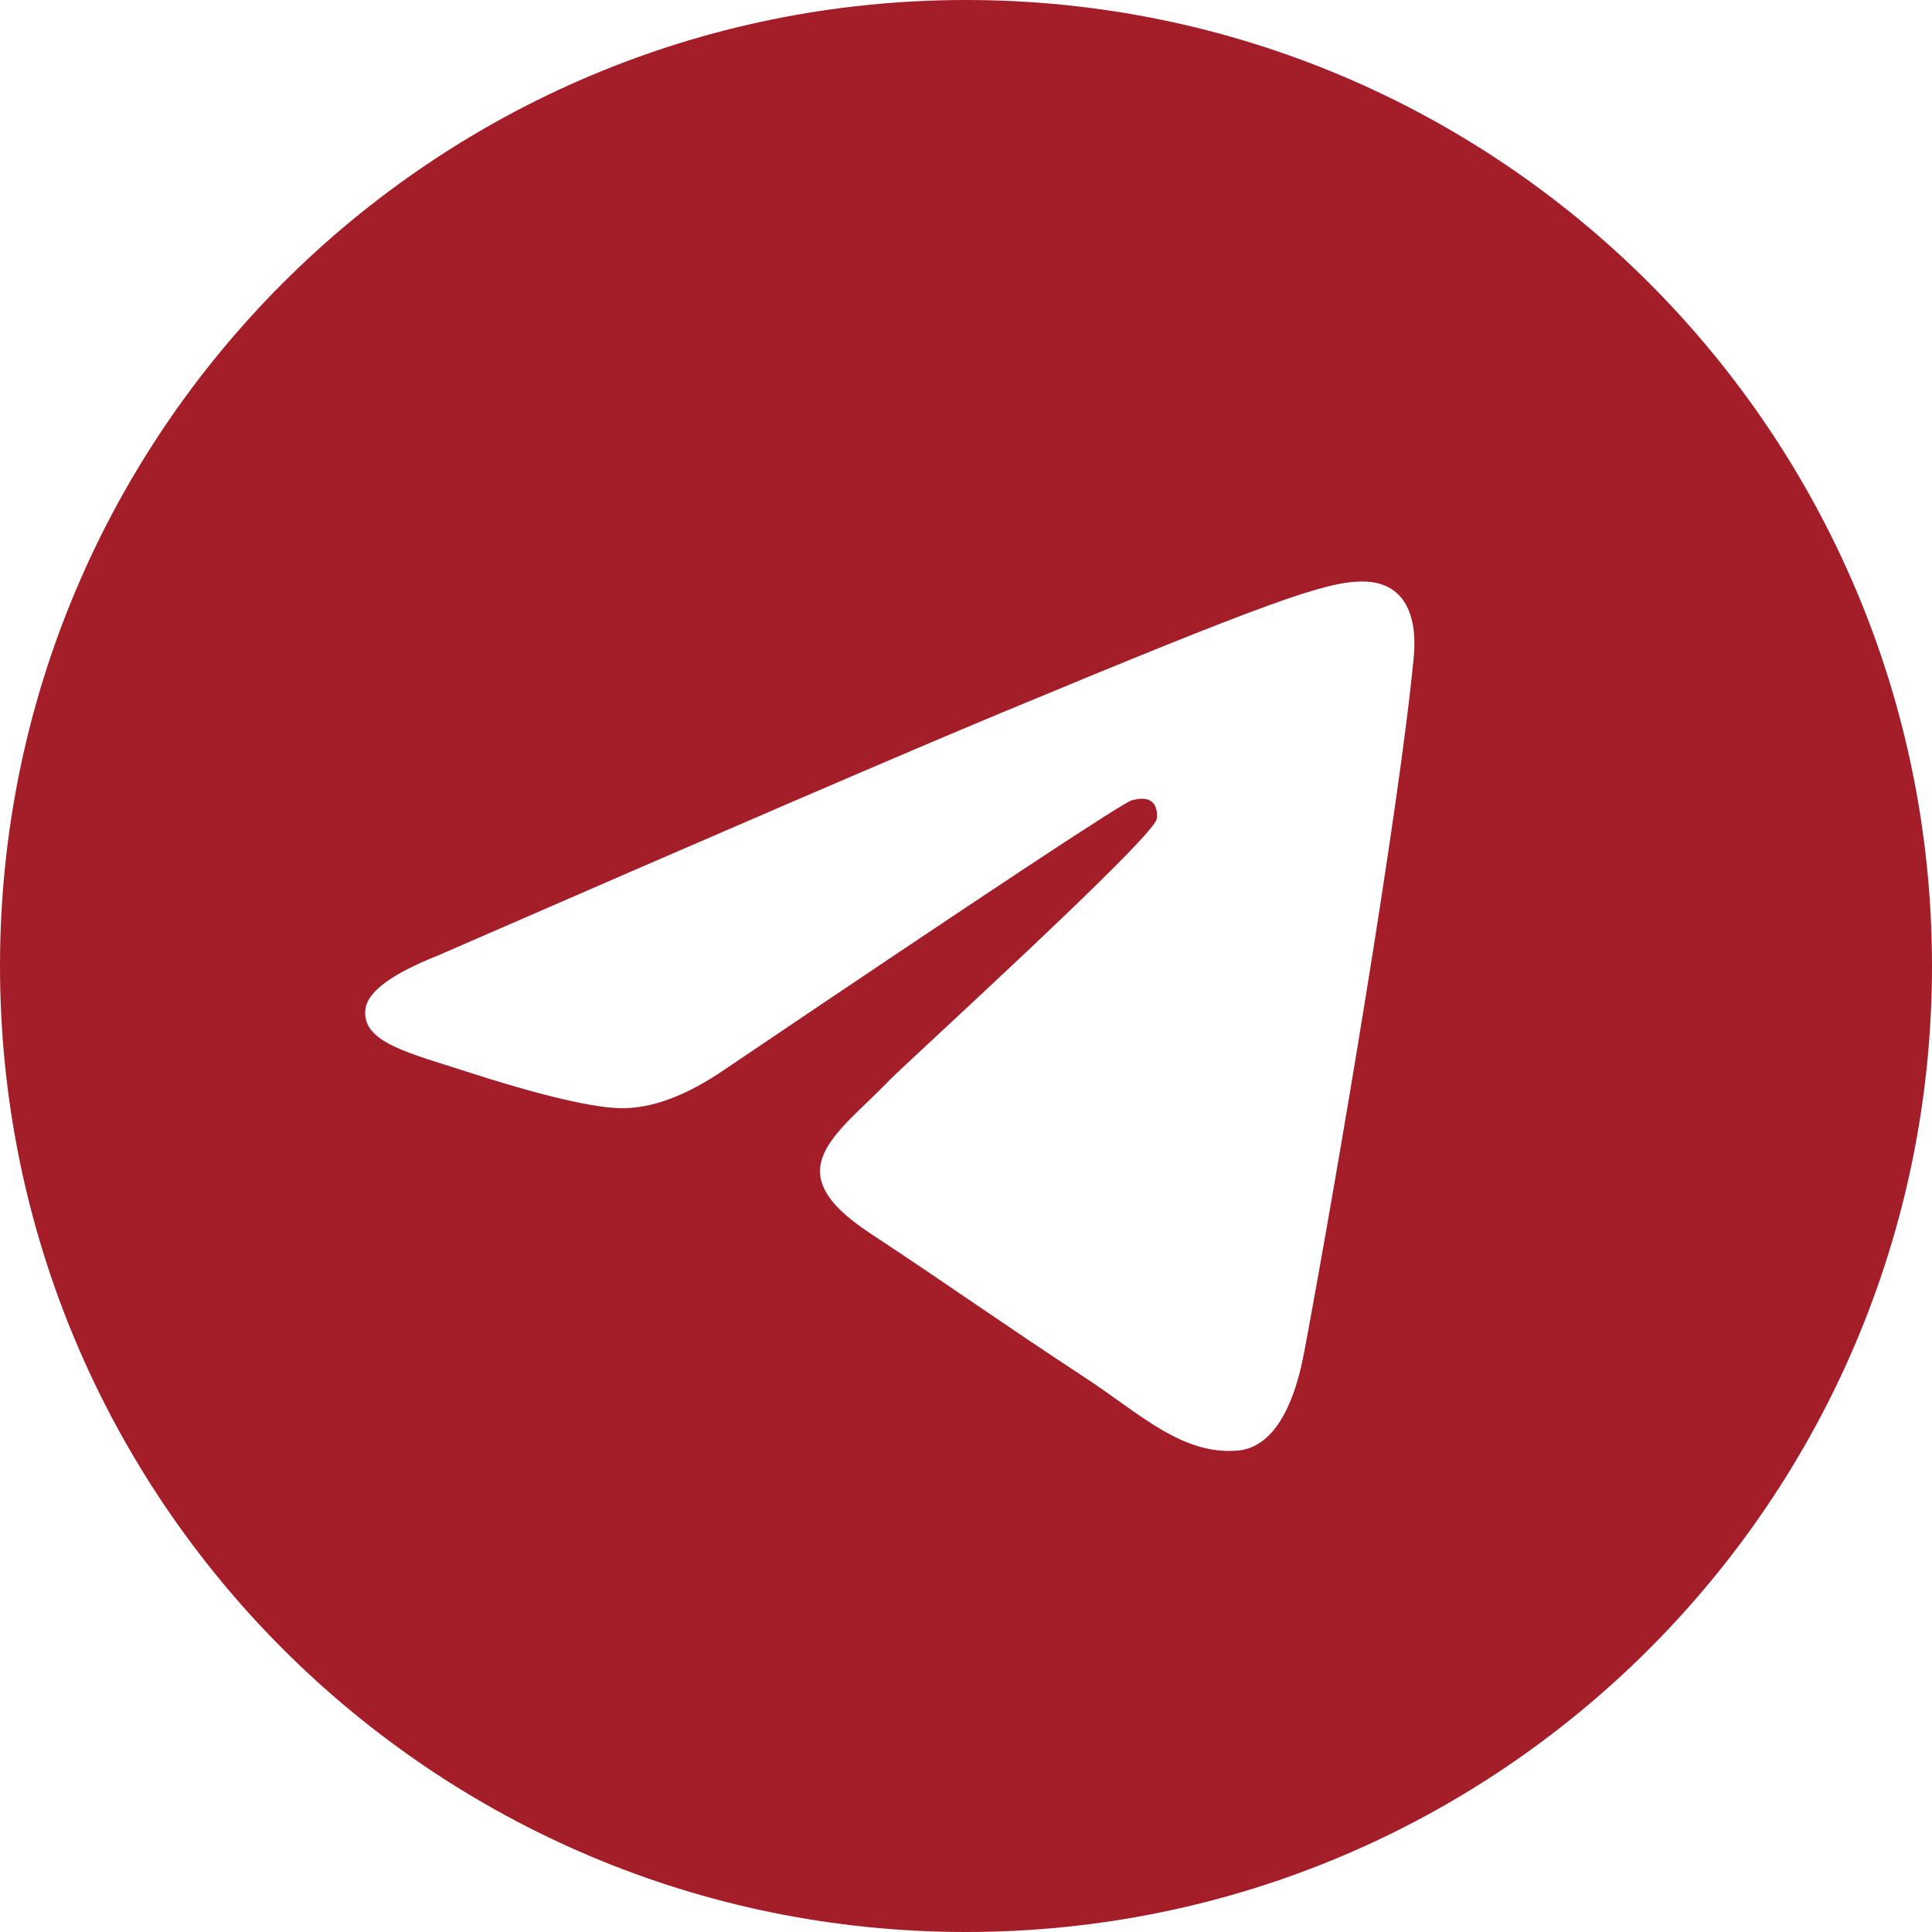 <?xml version="1.0" encoding="UTF-8"?> <svg xmlns="http://www.w3.org/2000/svg" xmlns:xlink="http://www.w3.org/1999/xlink" version="1.1" id="Capa_1" x="0px" y="0px" viewBox="0 0 512 512" style="enable-background:new 0 0 512 512;" xml:space="preserve"><g id="Artboard"><path style="fill-rule: evenodd; clip-rule: evenodd; fill: rgb(164, 30, 42);" d="M256,0C114.62,0,0,114.62,0,256s114.62,256,256,256s256-114.62,256-256 S397.38,0,256,0z M374.66,174.1c-3.85,40.48-20.52,138.71-29,184.05c-3.59,19.19-10.66,25.62-17.5,26.25 c-14.86,1.37-26.15-9.83-40.55-19.27c-22.53-14.77-35.26-23.96-57.13-38.37c-25.28-16.66-8.89-25.81,5.51-40.77 c3.77-3.92,69.27-63.5,70.54-68.9c0.16-0.68,0.31-3.2-1.19-4.53s-3.71-0.87-5.3-0.51c-2.26,0.51-38.26,24.3-107.98,71.37 c-10.22,7.02-19.47,10.43-27.77,10.26c-9.14-0.2-26.72-5.17-39.79-9.42c-16.03-5.21-28.77-7.97-27.66-16.82 c0.57-4.61,6.92-9.32,19.04-14.14c74.63-32.52,124.39-53.95,149.29-64.31c71.099-29.569,85.87-34.71,95.499-34.88 C372.731,153.897,375.642,163.853,374.66,174.1z" fill="#000000"></path></g></svg> 